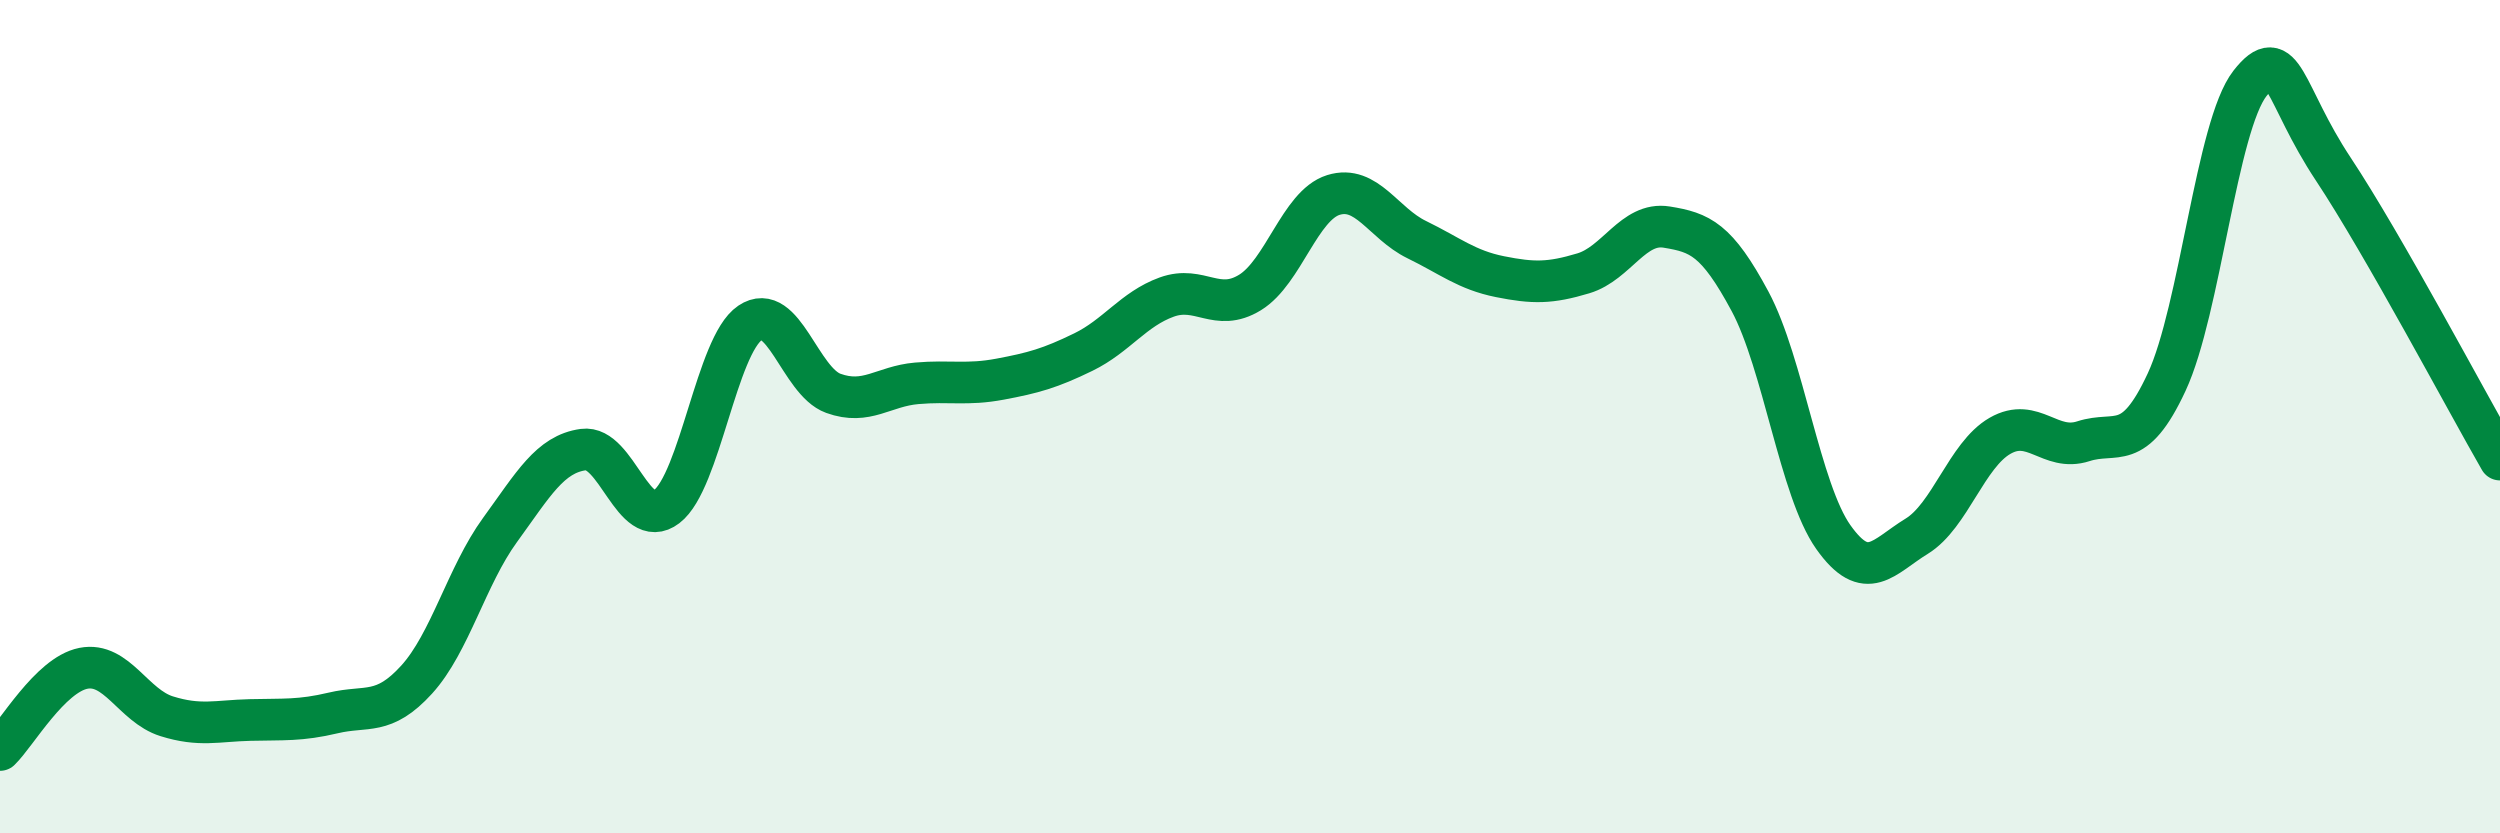
    <svg width="60" height="20" viewBox="0 0 60 20" xmlns="http://www.w3.org/2000/svg">
      <path
        d="M 0,18 C 0.4,17.61 1.2,16.2 2,16.04 C 2.8,15.88 3.2,16.94 4,17.19 C 4.8,17.44 5.2,17.3 6,17.28 C 6.8,17.26 7.2,17.3 8,17.11 C 8.8,16.92 9.2,17.19 10,16.31 C 10.8,15.43 11.2,13.82 12,12.72 C 12.8,11.62 13.2,10.9 14,10.79 C 14.8,10.68 15.2,12.77 16,12.16 C 16.8,11.55 17.2,8.29 18,7.75 C 18.8,7.21 19.2,9.15 20,9.44 C 20.8,9.73 21.2,9.27 22,9.2 C 22.8,9.13 23.2,9.25 24,9.1 C 24.8,8.95 25.2,8.84 26,8.45 C 26.8,8.06 27.2,7.42 28,7.13 C 28.8,6.84 29.2,7.51 30,7.02 C 30.8,6.53 31.2,4.93 32,4.68 C 32.8,4.43 33.2,5.36 34,5.75 C 34.8,6.14 35.2,6.48 36,6.64 C 36.8,6.8 37.2,6.8 38,6.56 C 38.8,6.32 39.2,5.32 40,5.45 C 40.8,5.58 41.2,5.74 42,7.23 C 42.8,8.72 43.2,11.76 44,12.89 C 44.8,14.02 45.2,13.36 46,12.87 C 46.8,12.38 47.2,10.92 48,10.46 C 48.8,10 49.2,10.85 50,10.59 C 50.8,10.33 51.2,10.89 52,9.17 C 52.8,7.45 53.2,3.02 54,2 C 54.8,0.98 54.8,2.25 56,4.06 C 57.2,5.87 59.2,9.64 60,11.03L60 20L0 20Z"
        fill="#008740"
        opacity="0.1"
        stroke-linecap="round"
        stroke-linejoin="round"
      />
      <path
        d="M 0,18 C 0.4,17.61 1.2,16.2 2,16.04 C 2.8,15.88 3.2,16.94 4,17.19 C 4.8,17.44 5.2,17.3 6,17.28 C 6.8,17.26 7.2,17.3 8,17.11 C 8.8,16.92 9.2,17.19 10,16.31 C 10.8,15.43 11.2,13.82 12,12.72 C 12.8,11.62 13.2,10.9 14,10.79 C 14.8,10.68 15.2,12.77 16,12.16 C 16.8,11.55 17.2,8.29 18,7.75 C 18.8,7.21 19.2,9.15 20,9.44 C 20.8,9.73 21.2,9.27 22,9.2 C 22.8,9.13 23.2,9.25 24,9.1 C 24.8,8.95 25.2,8.84 26,8.45 C 26.8,8.06 27.2,7.42 28,7.13 C 28.8,6.84 29.2,7.51 30,7.02 C 30.8,6.53 31.2,4.93 32,4.68 C 32.8,4.43 33.2,5.36 34,5.75 C 34.8,6.14 35.2,6.48 36,6.64 C 36.8,6.8 37.2,6.8 38,6.56 C 38.8,6.32 39.2,5.32 40,5.45 C 40.8,5.58 41.2,5.74 42,7.23 C 42.8,8.72 43.2,11.76 44,12.89 C 44.8,14.02 45.2,13.36 46,12.87 C 46.8,12.38 47.2,10.92 48,10.46 C 48.8,10 49.2,10.85 50,10.59 C 50.8,10.33 51.2,10.89 52,9.17 C 52.8,7.45 53.2,3.02 54,2 C 54.8,0.98 54.8,2.25 56,4.06 C 57.2,5.87 59.2,9.64 60,11.03"
        stroke="#008740"
        stroke-width="1"
        fill="none"
        stroke-linecap="round"
        stroke-linejoin="round"
      />
    </svg>
  